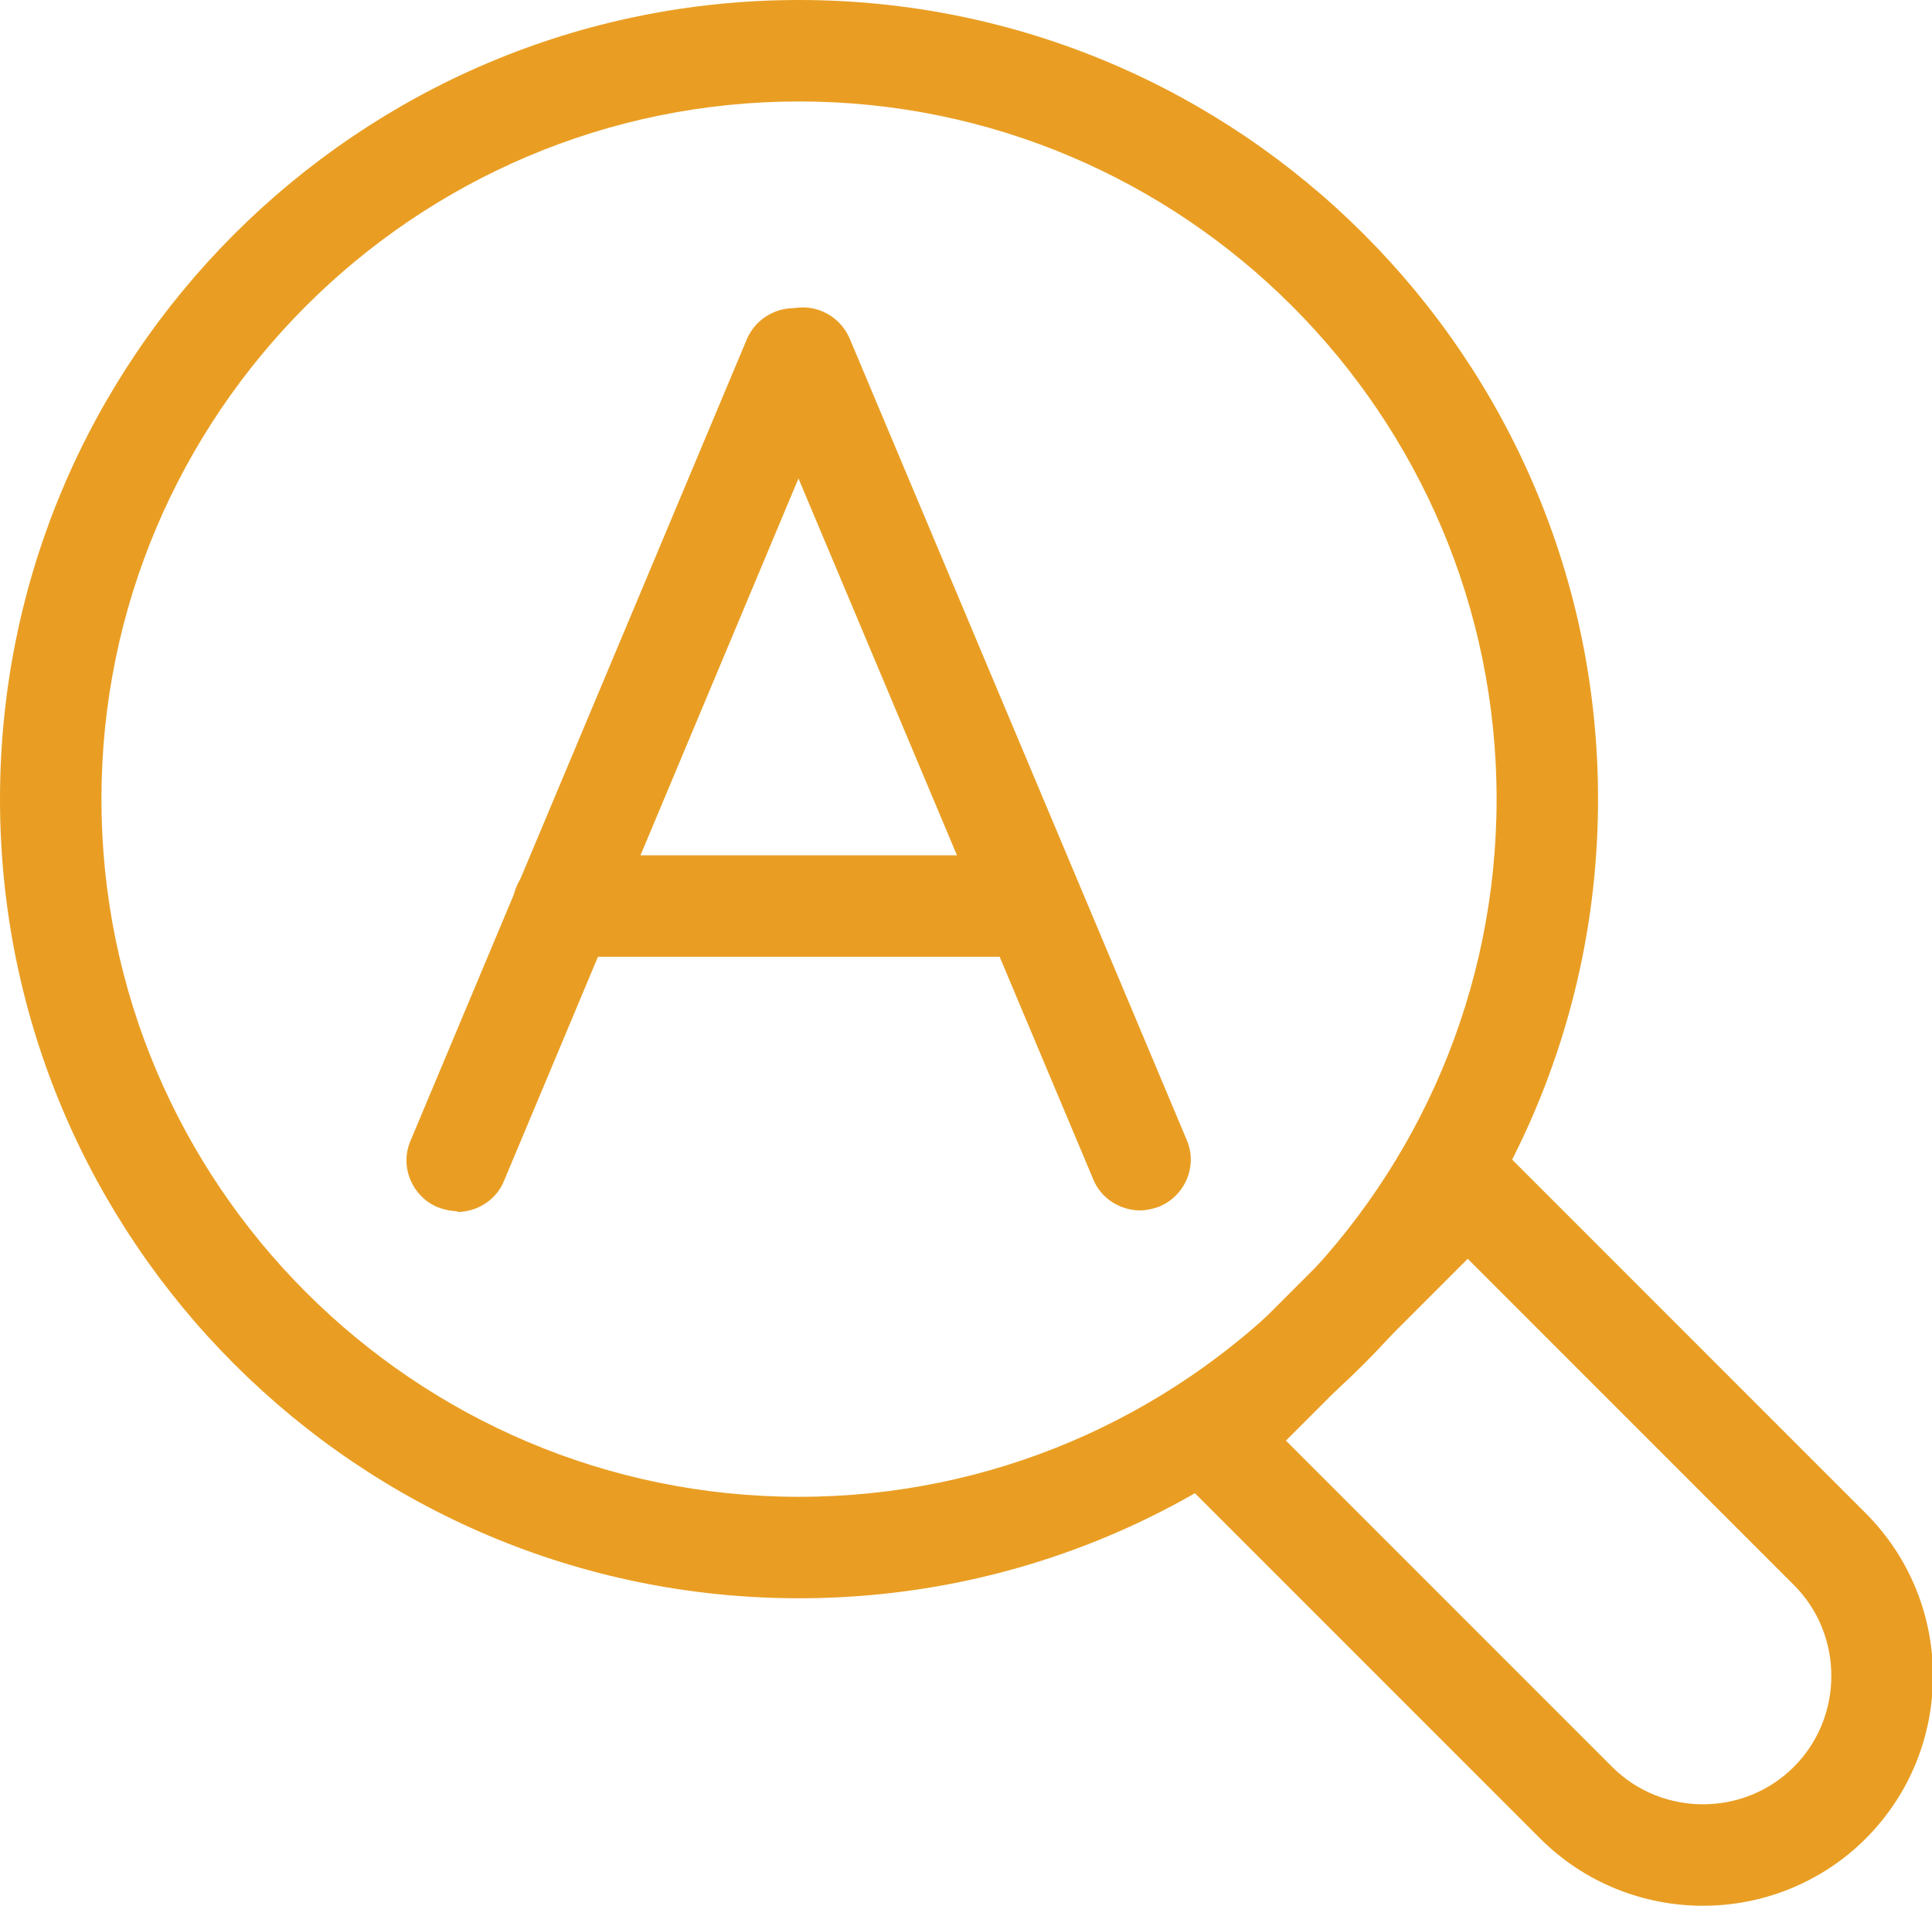 <?xml version="1.0" encoding="UTF-8"?><svg xmlns="http://www.w3.org/2000/svg" viewBox="0 0 24.76 24.42"><defs><style>.d{fill:#E99E23;}</style></defs><g id="a"/><g id="b"><g id="c"><g><path class="d" d="M21.82,24.42c-.75,0-1.51-.29-2.08-.86l-4.64-4.64c-.25-.25-.25-.67,0-.92l3.25-3.25c.24-.24,.68-.24,.92,0l4.64,4.64c1.15,1.15,1.15,3.02,0,4.17h0c-.57,.57-1.33,.86-2.08,.86Zm-5.34-5.96l4.18,4.18c.64,.64,1.69,.64,2.33,0,.64-.64,.64-1.69,0-2.33l-4.18-4.18-2.33,2.33Zm6.97,4.64h0Z"/><path class="d" d="M10.24,20.48C4.59,20.48,0,15.89,0,10.24S4.59,0,10.24,0s10.24,4.59,10.24,10.24-4.59,10.24-10.24,10.24ZM10.24,1.3C5.31,1.3,1.3,5.31,1.3,10.24s4.01,8.94,8.94,8.94,8.94-4.01,8.94-8.94S15.17,1.3,10.24,1.3Z"/><g><path class="d" d="M5.86,15.52c-.08,0-.17-.02-.25-.05-.33-.14-.49-.52-.35-.85L9.57,4.35c.14-.33,.52-.49,.85-.35,.33,.14,.49,.52,.35,.85L6.46,15.13c-.1,.25-.35,.4-.6,.4Z"/><path class="d" d="M14.61,15.51c-.25,0-.5-.15-.6-.4L9.69,4.84c-.14-.33,.02-.71,.35-.85,.33-.14,.71,.02,.85,.35l4.32,10.27c.14,.33-.02,.71-.35,.85-.08,.03-.17,.05-.25,.05Z"/><path class="d" d="M13.22,12.26H7.22c-.36,0-.65-.29-.65-.65s.29-.65,.65-.65h5.99c.36,0,.65,.29,.65,.65s-.29,.65-.65,.65Z"/></g></g></g></g></svg>